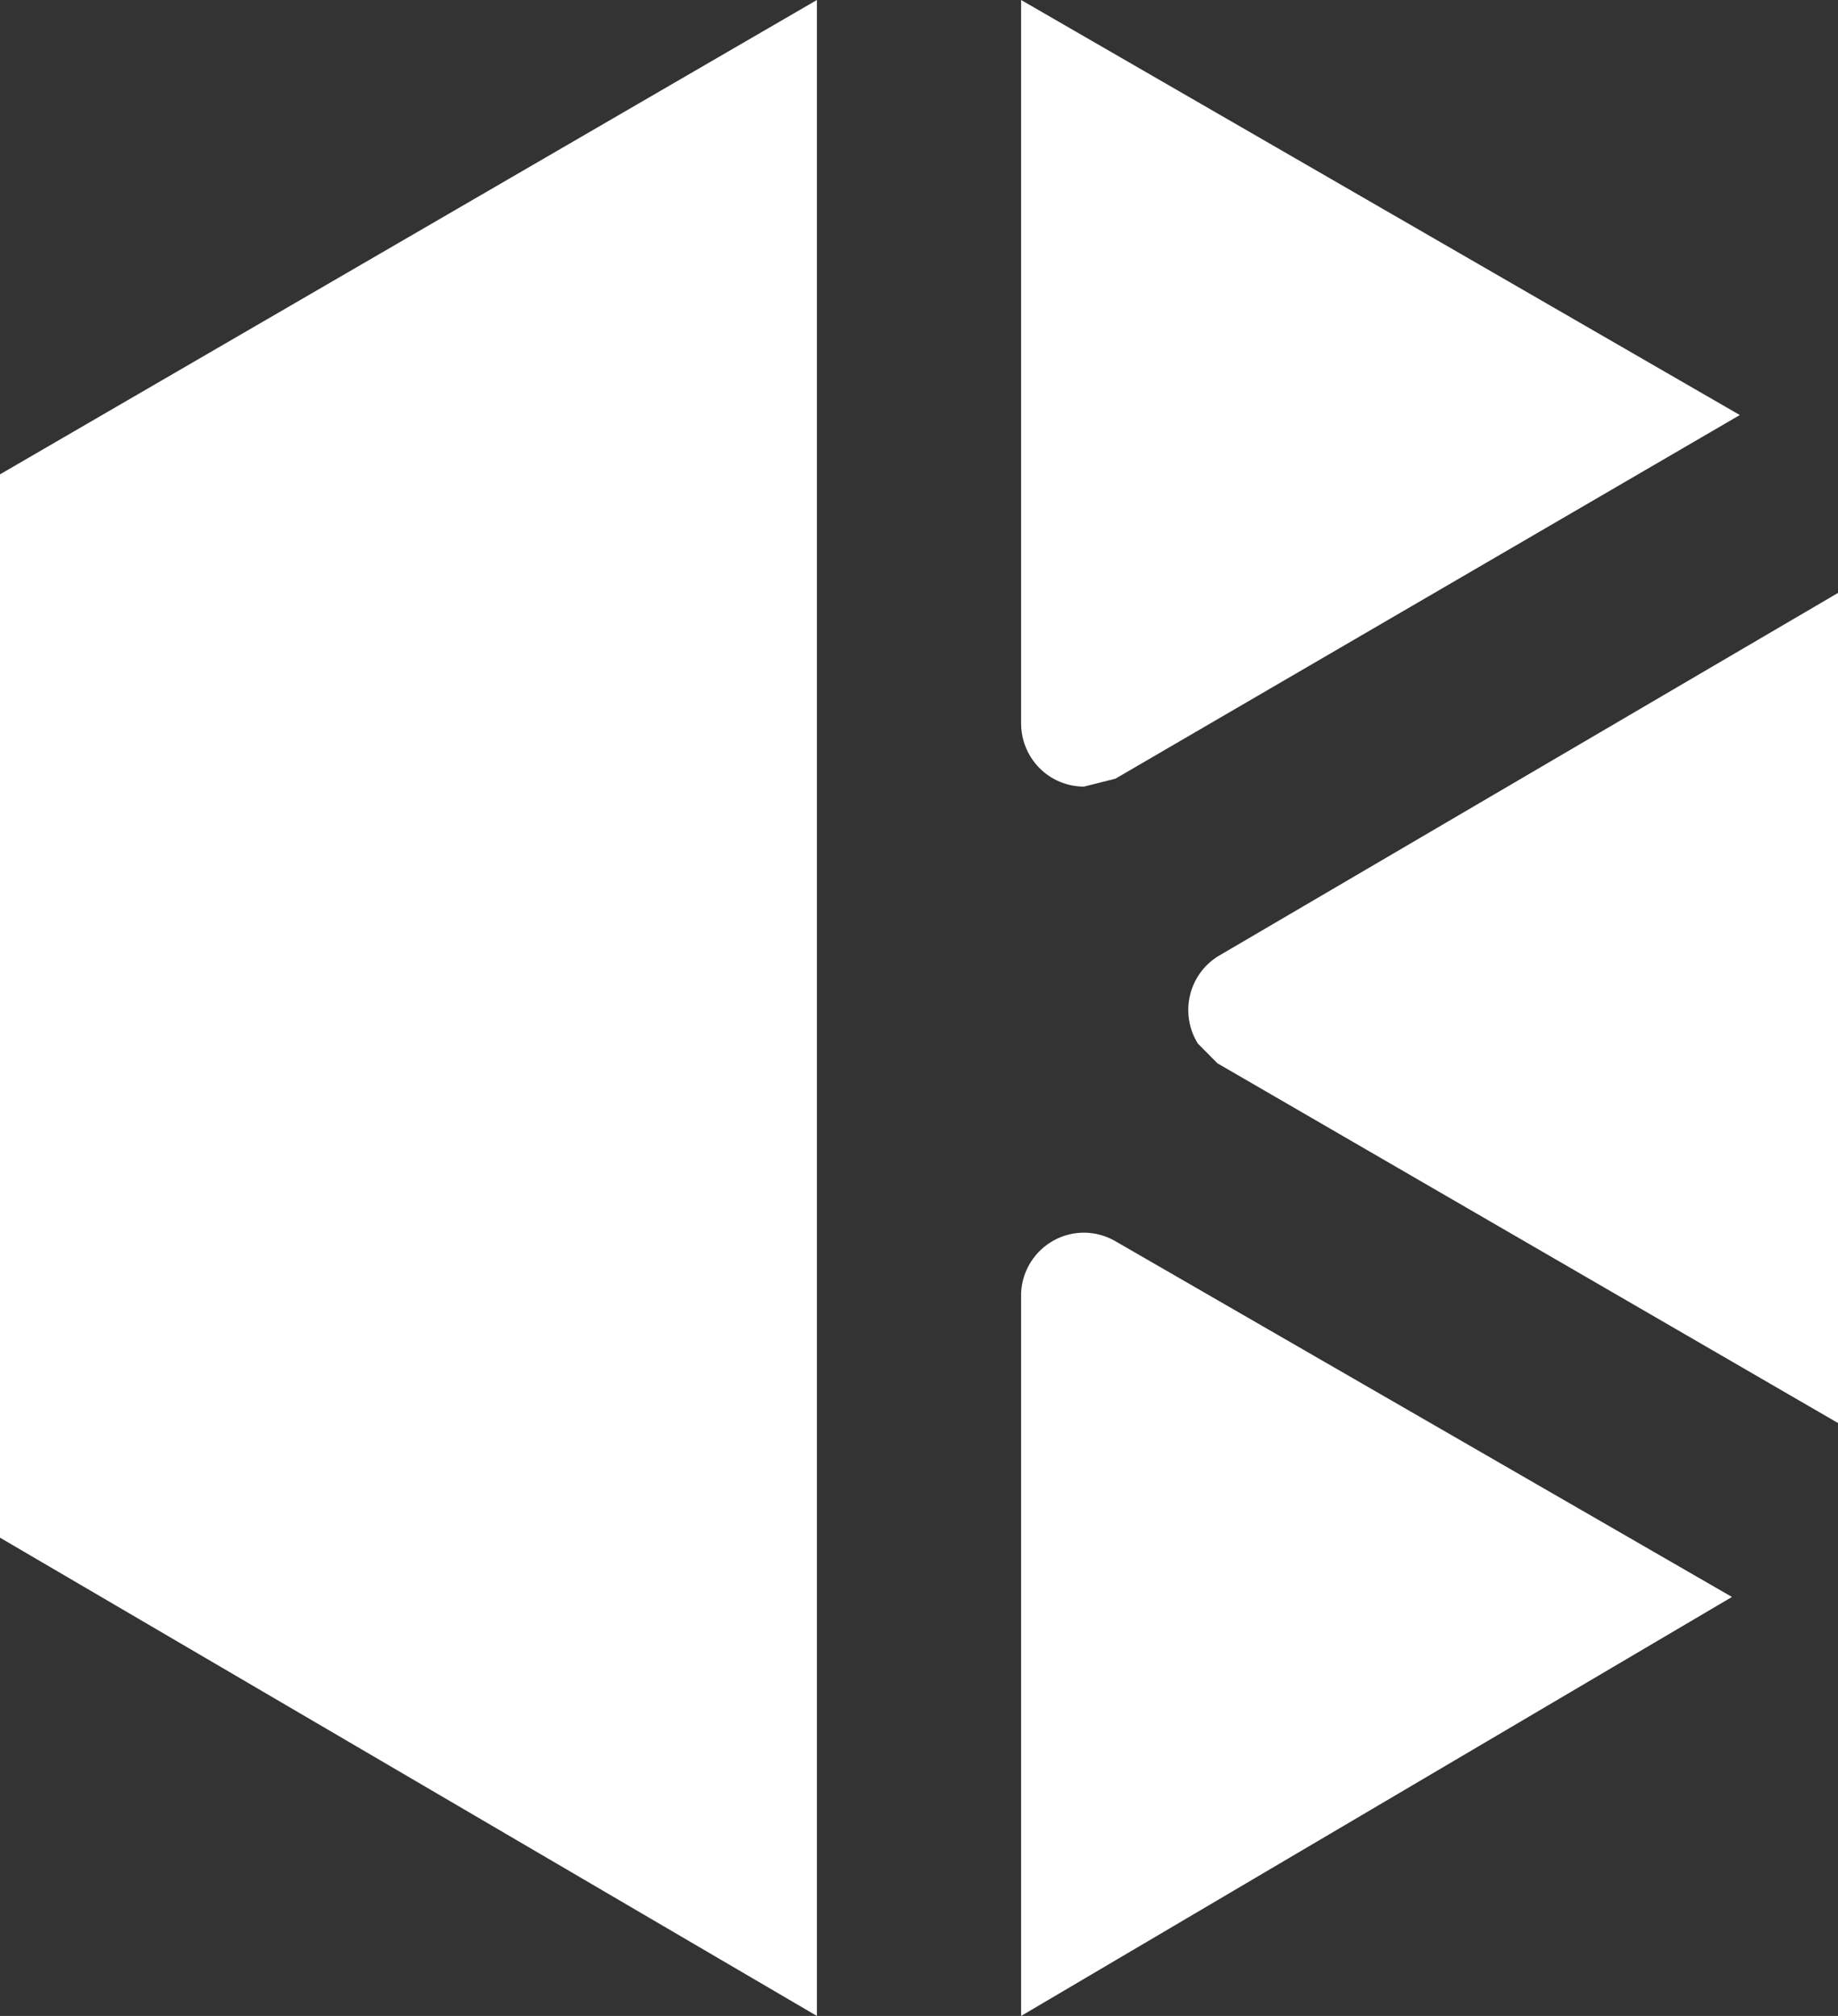 <?xml version="1.0" encoding="UTF-8"?> <svg xmlns="http://www.w3.org/2000/svg" width="62" height="68" viewBox="0 0 62 68" fill="none"><rect x="0" y="0" width="62" height="68" fill="#333333" stroke="none"/> <path d="M37.624 26.267L58.688 14L34.444 0V24.4C34.444 24.966 34.668 25.508 35.065 25.909C35.463 26.309 36.002 26.533 36.564 26.533L37.624 26.267Z" fill="white"></path> <path d="M41.068 35.867L62 48V20L41.068 32.267C40.595 32.568 40.26 33.046 40.136 33.596C40.012 34.145 40.109 34.722 40.406 35.2L41.068 35.867Z" fill="white"></path> <path d="M34.444 43.6V68L58.423 53.867L37.624 41.867C37.31 41.684 36.955 41.585 36.592 41.579C36.229 41.574 35.871 41.663 35.552 41.837C35.233 42.011 34.963 42.264 34.769 42.573C34.575 42.882 34.464 43.235 34.444 43.6Z" fill="white"></path> <path d="M0 51.867L27.556 68V0L0 16V51.867Z" fill="white"></path> </svg> 